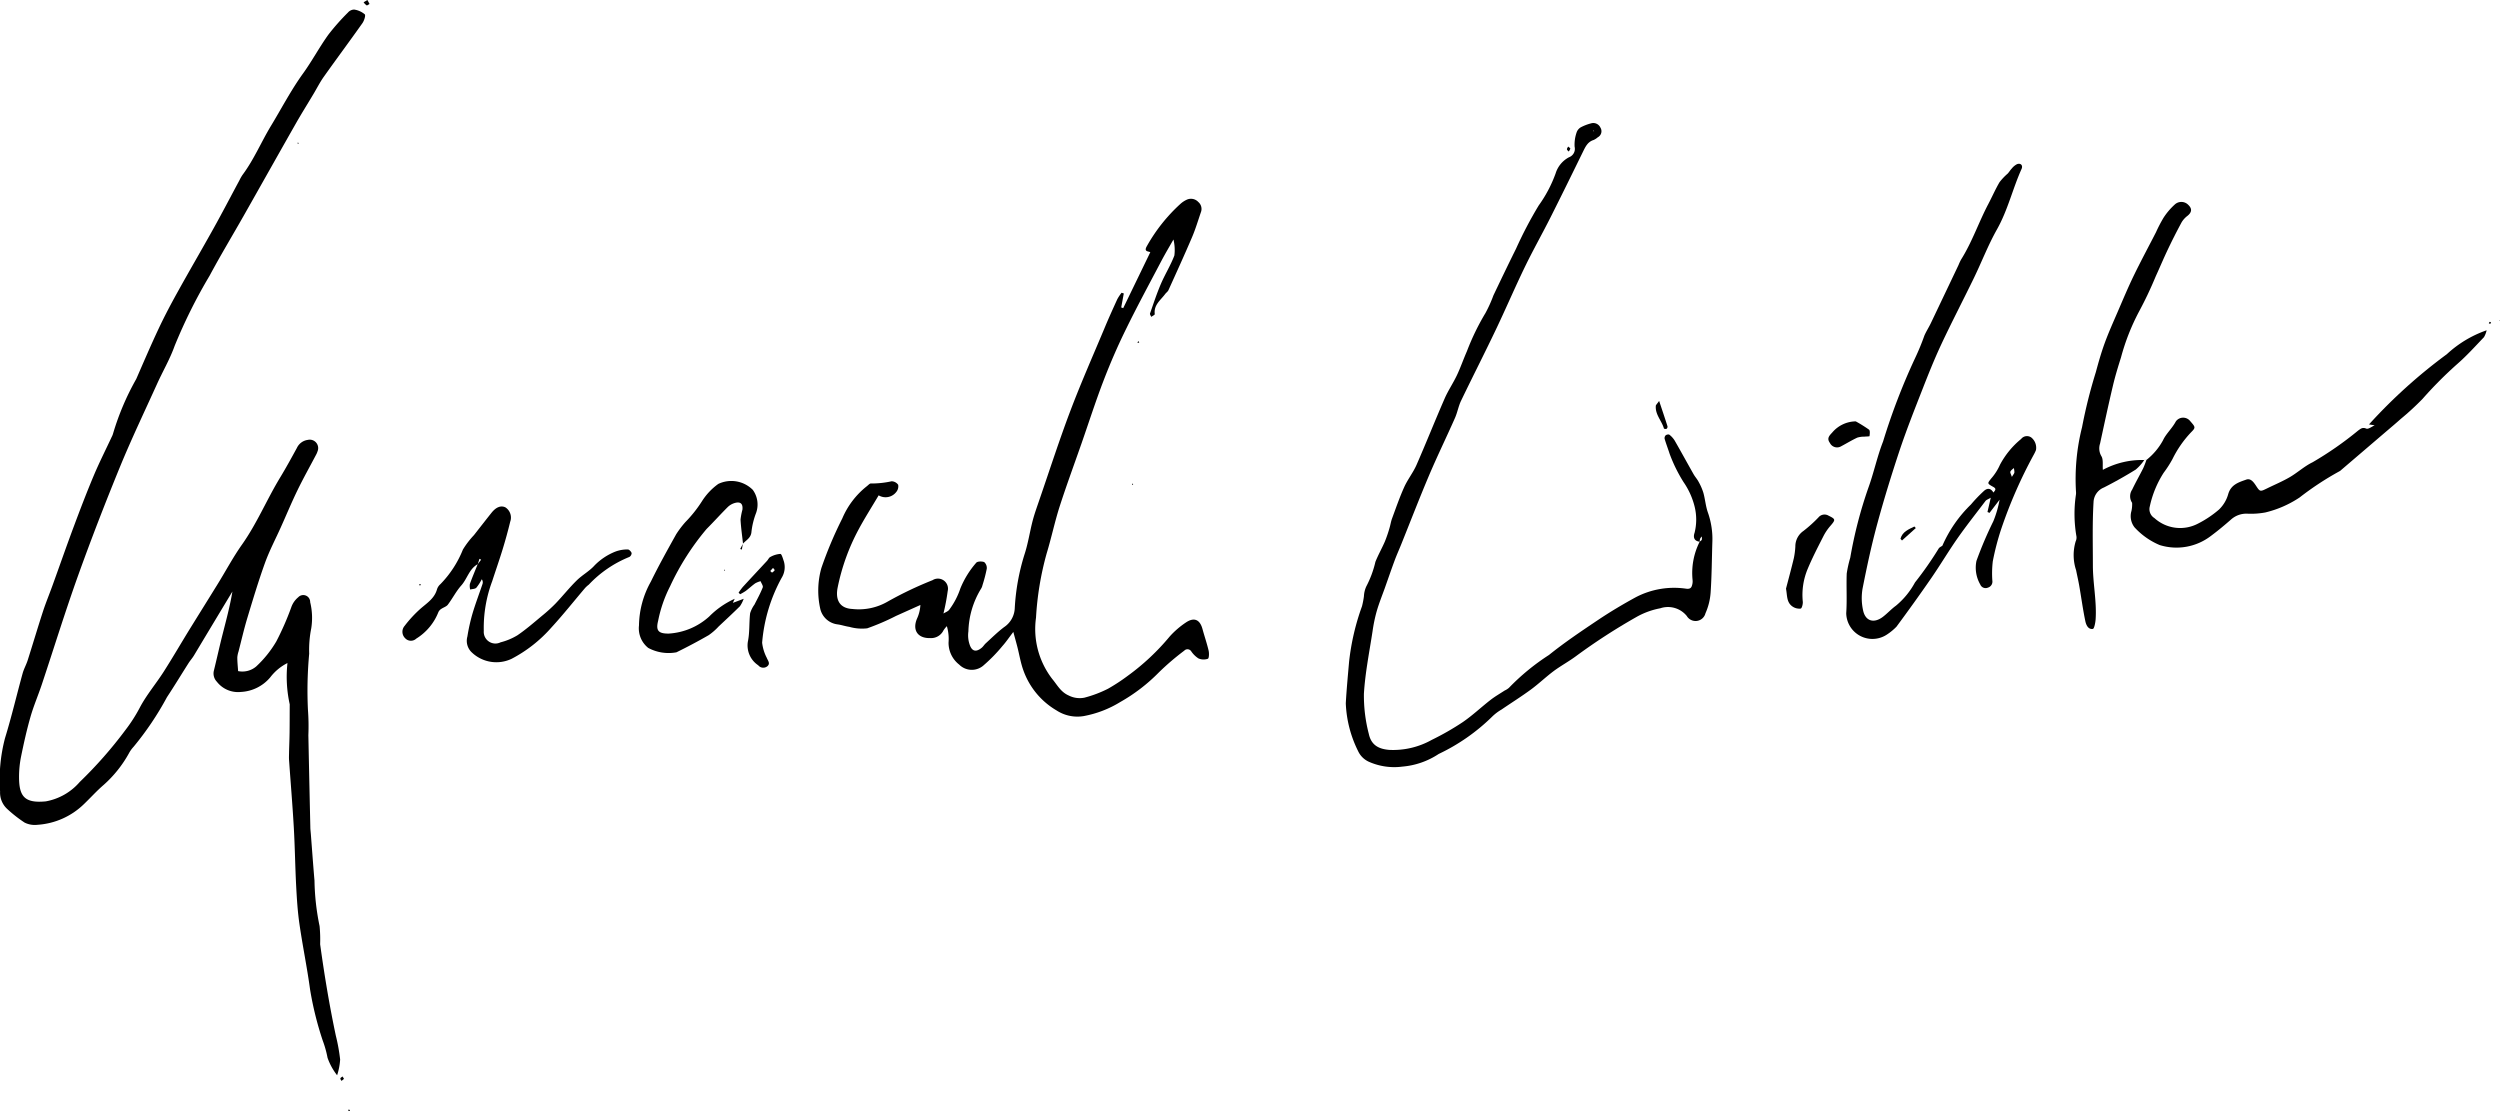 <svg xmlns="http://www.w3.org/2000/svg" width="181.263" height="80.554" viewBox="0 0 181.263 80.554">
  <g id="Group_365" data-name="Group 365" transform="translate(-552.905 -2019.918)">
    <g id="Group_364" data-name="Group 364" transform="translate(552.905 2019.918)">
      <path id="Path_454" data-name="Path 454" d="M577.347,2101.946a4.421,4.421,0,0,1-.694-1.269,7.626,7.626,0,0,0-.353-1.259,23.9,23.9,0,0,1-.913-3.691c-.214-1.584-.54-3.153-.769-4.735-.131-.9-.189-1.813-.237-2.722-.075-1.425-.092-2.852-.173-4.276-.093-1.635-.231-3.267-.345-4.9-.014-.195,0-.391,0-.586.012-.468.032-.935.038-1.4.008-.661.007-1.323.01-1.984a.481.481,0,0,0,0-.074,9.269,9.269,0,0,1-.164-2.992,3.627,3.627,0,0,0-1.252,1.042,2.967,2.967,0,0,1-2.12,1.053,1.943,1.943,0,0,1-1.746-.74.859.859,0,0,1-.215-.81c.211-.859.4-1.723.618-2.581.263-1.04.547-2.075.724-3.151q-1.4,2.324-2.793,4.646c-.114.189-.265.355-.384.541-.525.824-1.029,1.66-1.568,2.474a21.9,21.9,0,0,1-2.423,3.6,2.285,2.285,0,0,0-.34.479,8.656,8.656,0,0,1-1.838,2.292c-.5.431-.943.926-1.42,1.384a5.326,5.326,0,0,1-3.375,1.5,1.657,1.657,0,0,1-.921-.158,9.513,9.513,0,0,1-1.267-.992,1.609,1.609,0,0,1-.516-1.261,11.893,11.893,0,0,1,.359-3.88c.476-1.546.844-3.124,1.274-4.684.091-.33.267-.636.371-.964.381-1.2.737-2.4,1.125-3.592.2-.6.442-1.188.658-1.784.52-1.436,1.022-2.879,1.556-4.309.463-1.241.937-2.48,1.45-3.7.4-.949.866-1.868,1.3-2.8a1.214,1.214,0,0,0,.108-.275,18.99,18.99,0,0,1,1.672-3.926c.531-1.219,1.056-2.443,1.622-3.647.419-.89.879-1.763,1.357-2.624.871-1.572,1.779-3.124,2.652-4.694.634-1.14,1.236-2.3,1.853-3.446a3.037,3.037,0,0,1,.22-.385c.827-1.109,1.358-2.391,2.07-3.567.766-1.264,1.451-2.585,2.313-3.779.666-.922,1.193-1.923,1.854-2.838a16.535,16.535,0,0,1,1.411-1.592.612.612,0,0,1,.445-.213,1.542,1.542,0,0,1,.77.344c.081.081-.043.465-.169.643-.925,1.308-1.882,2.592-2.809,3.9-.282.4-.5.84-.754,1.26-.417.7-.85,1.388-1.252,2.095-1.266,2.226-2.518,4.46-3.781,6.687-.826,1.458-1.693,2.893-2.484,4.369a37.69,37.69,0,0,0-2.536,5.091c-.337.947-.854,1.829-1.271,2.749-.905,2-1.852,3.977-2.683,6-1.075,2.623-2.1,5.267-3.057,7.935-.931,2.6-1.744,5.239-2.617,7.858-.265.794-.6,1.567-.828,2.371-.27.945-.484,1.909-.68,2.873a7.494,7.494,0,0,0-.144,1.471c0,1.407.4,1.914,1.943,1.764a4.242,4.242,0,0,0,2.457-1.405,30.742,30.742,0,0,0,3.316-3.771,11.243,11.243,0,0,0,1.021-1.586c.484-.933,1.184-1.75,1.753-2.641.675-1.056,1.3-2.142,1.962-3.21s1.322-2.124,1.979-3.189c.579-.94,1.1-1.92,1.738-2.82,1.085-1.537,1.8-3.276,2.772-4.874.421-.694.811-1.408,1.2-2.12a1.022,1.022,0,0,1,.793-.592.612.612,0,0,1,.71.825,1.364,1.364,0,0,1-.118.271c-.446.849-.917,1.687-1.336,2.549-.43.885-.808,1.8-1.212,2.695-.383.854-.824,1.686-1.141,2.564-.476,1.32-.881,2.667-1.286,4.011-.242.8-.428,1.619-.638,2.431a1.713,1.713,0,0,0-.088.432c0,.329.037.656.058.985a1.547,1.547,0,0,0,1.311-.335,7.976,7.976,0,0,0,1.461-1.819,20.375,20.375,0,0,0,1.089-2.49,1.627,1.627,0,0,1,.5-.711.5.5,0,0,1,.864.355,4.815,4.815,0,0,1,.078,1.9,7.992,7.992,0,0,0-.149,1.838,29.01,29.01,0,0,0-.091,4.061,15.9,15.9,0,0,1,.031,1.848q.067,3.328.143,6.656c0,.172.024.344.037.516.088,1.127.167,2.255.265,3.381a17.357,17.357,0,0,0,.369,3.291,10.183,10.183,0,0,1,.04,1.315c.306,2.22.672,4.431,1.137,6.625a13.2,13.2,0,0,1,.313,1.733A4.577,4.577,0,0,1,577.347,2101.946Z" transform="translate(-552.905 -2023.984)"/>
      <path id="Path_455" data-name="Path 455" d="M989.945,2122.741c-.342.6-.627,1.079-.883,1.567-.86,1.636-1.741,3.261-2.553,4.921-.6,1.216-1.139,2.461-1.625,3.724-.574,1.491-1.062,3.016-1.588,4.525-.535,1.536-1.1,3.062-1.6,4.61-.36,1.124-.6,2.285-.945,3.415a21.855,21.855,0,0,0-.772,4.66,5.928,5.928,0,0,0,1.186,4.452c.356.428.606.934,1.181,1.186a1.764,1.764,0,0,0,1.137.161,8.459,8.459,0,0,0,1.72-.651,13.509,13.509,0,0,0,1.421-.93,16.644,16.644,0,0,0,3.051-2.859,6.2,6.2,0,0,1,1.17-1.011c.6-.405,1.019-.213,1.205.474.142.523.321,1.037.444,1.564.045.193.033.555-.055.591a.929.929,0,0,1-.682-.025,1.822,1.822,0,0,1-.519-.508.322.322,0,0,0-.511-.054,18.563,18.563,0,0,0-1.849,1.584,12.627,12.627,0,0,1-2.785,2.136,7.741,7.741,0,0,1-2.662,1.024,2.767,2.767,0,0,1-1.966-.413,5.5,5.5,0,0,1-2.4-2.9c-.2-.549-.292-1.136-.437-1.7-.078-.305-.164-.609-.294-1.09-.325.424-.537.742-.79,1.023a11.417,11.417,0,0,1-1.329,1.367,1.289,1.289,0,0,1-1.805-.021,2,2,0,0,1-.772-1.6,3.275,3.275,0,0,0-.123-1.187,1.947,1.947,0,0,0-.248.312,1,1,0,0,1-.967.552c-.89.023-1.3-.567-.953-1.4a2.707,2.707,0,0,0,.249-1l-1.765.793a16.962,16.962,0,0,1-2.092.9,3.35,3.35,0,0,1-1.3-.108c-.285-.04-.562-.139-.847-.178a1.471,1.471,0,0,1-1.249-1.1,6.043,6.043,0,0,1,.073-2.983,28.562,28.562,0,0,1,1.518-3.6,5.922,5.922,0,0,1,1.776-2.332c.1-.076.215-.213.3-.2a6.773,6.773,0,0,0,1.5-.161.6.6,0,0,1,.476.257.636.636,0,0,1-.136.515.977.977,0,0,1-1.28.248c-.485.821-1,1.627-1.45,2.465a15.259,15.259,0,0,0-1.523,4.223c-.146.716.005,1.5,1.08,1.552a4.166,4.166,0,0,0,2.542-.534,26.657,26.657,0,0,1,3.257-1.554.729.729,0,0,1,1.1.79,15.133,15.133,0,0,1-.309,1.627c.142-.091.339-.152.428-.286a5.455,5.455,0,0,0,.8-1.535,6.636,6.636,0,0,1,1.146-1.857c.08-.11.419-.12.584-.049a.56.56,0,0,1,.183.484,10.757,10.757,0,0,1-.311,1.192.8.8,0,0,1-.115.272,6.223,6.223,0,0,0-.905,3.073,2.072,2.072,0,0,0,.105,1c.172.465.47.508.857.191.113-.092.189-.229.3-.328.436-.4.856-.816,1.324-1.17a1.734,1.734,0,0,0,.776-1.392,15.872,15.872,0,0,1,.694-3.844c.271-.81.391-1.67.609-2.5.138-.523.327-1.033.5-1.546.737-2.139,1.432-4.3,2.232-6.411.757-2,1.623-3.958,2.449-5.93.3-.726.627-1.445.954-2.162a3.338,3.338,0,0,1,.307-.46l.16.051-.188,1.013.145.053,1.966-4.059c-.168-.071-.486-.035-.249-.44a12.173,12.173,0,0,1,2.422-3.052,1.826,1.826,0,0,1,.489-.321.724.724,0,0,1,.817.175.659.659,0,0,1,.188.742c-.207.606-.391,1.223-.642,1.812-.55,1.289-1.133,2.563-1.711,3.839-.048.107-.165.18-.237.279-.328.443-.84.79-.755,1.457.007.054-.165.131-.254.2-.032-.083-.111-.182-.089-.246.251-.72.489-1.447.789-2.147s.71-1.351.977-2.06A3.235,3.235,0,0,0,989.945,2122.741Z" transform="translate(-904.863 -2105.376)"/>
      <path id="Path_456" data-name="Path 456" d="M1254.947,2112.05c-.416-.045-.481-.332-.372-.643a3.93,3.93,0,0,0,.01-1.877,5.4,5.4,0,0,0-.808-1.8,10.951,10.951,0,0,1-1.007-2.044c-.119-.367-.257-.728-.367-1.1a.29.29,0,0,1,.079-.25c.063-.052.217-.084.266-.044a1.613,1.613,0,0,1,.384.425c.466.81.913,1.631,1.374,2.444.109.191.263.357.364.552a4.116,4.116,0,0,1,.346.8c.13.473.165.976.33,1.435a5.8,5.8,0,0,1,.317,2.18c-.037,1.208-.042,2.417-.125,3.622a4.454,4.454,0,0,1-.374,1.493.739.739,0,0,1-1.353.193,1.757,1.757,0,0,0-1.924-.558,5.6,5.6,0,0,0-1.721.628,43.827,43.827,0,0,0-4.4,2.851c-.514.381-1.083.687-1.6,1.069-.571.426-1.087.925-1.661,1.346-.691.507-1.419.964-2.127,1.448a3.431,3.431,0,0,0-.7.535,14.191,14.191,0,0,1-3.855,2.685,5.616,5.616,0,0,1-2.625.916,4.531,4.531,0,0,1-2.384-.327,1.579,1.579,0,0,1-.834-.795,8.507,8.507,0,0,1-.893-3.467c.056-1.009.152-2.016.24-3.023a17.284,17.284,0,0,1,.935-4.014,5.964,5.964,0,0,0,.14-.725,1.923,1.923,0,0,1,.171-.711,7.4,7.4,0,0,0,.662-1.786c.2-.5.47-.973.685-1.469a9.421,9.421,0,0,0,.331-.963c.073-.234.106-.481.19-.709.282-.763.547-1.534.881-2.275.25-.555.644-1.047.889-1.6.7-1.6,1.344-3.219,2.041-4.818.253-.581.617-1.114.889-1.688s.475-1.171.73-1.749a17.4,17.4,0,0,1,1.349-2.776,9.656,9.656,0,0,0,.571-1.269c.539-1.13,1.08-2.26,1.638-3.381a29.485,29.485,0,0,1,1.645-3.139,9.482,9.482,0,0,0,1.227-2.326,1.983,1.983,0,0,1,.969-1.17.647.647,0,0,0,.408-.762,2.683,2.683,0,0,1,.136-1.012.692.692,0,0,1,.3-.391,3.368,3.368,0,0,1,.751-.291.567.567,0,0,1,.684.307.494.494,0,0,1-.191.7,1.179,1.179,0,0,1-.311.2c-.425.135-.586.49-.763.849-.779,1.591-1.558,3.181-2.355,4.762-.609,1.207-1.274,2.385-1.863,3.6-.736,1.522-1.4,3.078-2.129,4.6-.814,1.706-1.674,3.39-2.493,5.093-.19.395-.262.844-.44,1.246-.618,1.4-1.287,2.768-1.883,4.172-.7,1.654-1.347,3.332-2.018,5-.156.388-.33.77-.475,1.163-.247.666-.477,1.338-.714,2.007-.2.556-.42,1.1-.585,1.671a11.169,11.169,0,0,0-.3,1.441c-.23,1.51-.536,3.016-.628,4.535a11,11,0,0,0,.356,2.923c.172.795.693,1.1,1.515,1.158a5.742,5.742,0,0,0,3.052-.73,19.471,19.471,0,0,0,2.239-1.282c.707-.483,1.334-1.081,2.012-1.608.326-.254.688-.461,1.035-.688a1.221,1.221,0,0,0,.306-.194,16.259,16.259,0,0,1,2.9-2.38c1.143-.918,2.366-1.74,3.586-2.557.878-.588,1.79-1.129,2.717-1.635a5.994,5.994,0,0,1,3.649-.615c.264.031.372-.043.428-.26a.942.942,0,0,0,.035-.364,5.04,5.04,0,0,1,.513-2.782c.054-.048.133-.088.155-.148a.633.633,0,0,0-.006-.233.769.769,0,0,0-.118.167A.905.905,0,0,0,1254.947,2112.05Zm-7.742-29.784.087.03-.019-.055Z" transform="translate(-1131.71 -2072.774)"/>
      <path id="Path_457" data-name="Path 457" d="M1491.488,2126.119c.1-.136.263-.264,0-.409-.464-.259-.444-.249-.161-.612a3.854,3.854,0,0,0,.639-1,6.156,6.156,0,0,1,1.533-1.868.538.538,0,0,1,.738-.106.954.954,0,0,1,.339.909,2.779,2.779,0,0,1-.159.334,33.9,33.9,0,0,0-2.365,5.4,18.634,18.634,0,0,0-.608,2.337,7.49,7.49,0,0,0-.032,1.393.455.455,0,0,1-.323.512.418.418,0,0,1-.555-.233,2.433,2.433,0,0,1-.274-1.707,28.1,28.1,0,0,1,1.226-2.877,7.782,7.782,0,0,0,.452-1.558l-.729.954-.15-.062.239-1.037c-.2.118-.317.153-.378.232-.683.9-1.38,1.781-2.026,2.7-.661.945-1.251,1.941-1.906,2.891-.82,1.189-1.664,2.362-2.523,3.524a4.016,4.016,0,0,1-.679.563,1.9,1.9,0,0,1-2.968-1.541c.066-.953,0-1.915.036-2.871a8.57,8.57,0,0,1,.256-1.149,31.662,31.662,0,0,1,1.315-5.074c.4-1.1.636-2.261,1.064-3.348a46.423,46.423,0,0,1,2.323-6.05,17.281,17.281,0,0,0,.674-1.634c.137-.314.326-.6.474-.914q1-2.1,2-4.2a3.724,3.724,0,0,1,.188-.4c.8-1.273,1.278-2.707,1.976-4.031.276-.523.511-1.069.811-1.577a4.208,4.208,0,0,1,.591-.622c.108-.116.188-.259.3-.373a1.151,1.151,0,0,1,.376-.31c.269-.1.446.087.327.351-.646,1.435-.995,2.983-1.778,4.372-.638,1.131-1.107,2.357-1.675,3.529-.783,1.616-1.616,3.209-2.377,4.836-.521,1.116-.975,2.265-1.424,3.413-.548,1.4-1.1,2.8-1.578,4.225-.591,1.778-1.145,3.571-1.635,5.379-.419,1.544-.753,3.114-1.063,4.685a4.1,4.1,0,0,0,.035,1.529c.154.805.773,1.007,1.435.508.333-.251.615-.571.953-.813a5.719,5.719,0,0,0,1.381-1.685,25.531,25.531,0,0,0,1.709-2.445c.048-.1.187-.151.283-.225l-.006.006a9.386,9.386,0,0,1,2.071-2.989,10.632,10.632,0,0,1,.914-.956c.265-.257.52-.247.719.094Zm1.341-1.137c.1-.173.173-.246.183-.327a1.22,1.22,0,0,0-.044-.318c-.087.086-.208.159-.249.263C1492.69,2124.674,1492.769,2124.791,1492.829,2124.982Z" transform="translate(-1346.957 -2090.402)"/>
      <path id="Path_458" data-name="Path 458" d="M1623.647,2198.409a.858.858,0,0,1,0-.965c.249-.525.539-1.03.8-1.55a6.386,6.386,0,0,0,.232-.6l-.007.007a4.662,4.662,0,0,0,1.21-1.432c.211-.465.665-.866.931-1.369a.651.651,0,0,1,1.048-.014c.383.438.4.458.046.813a7.846,7.846,0,0,0-1.339,1.933,8.052,8.052,0,0,1-.637.99,7.379,7.379,0,0,0-1.007,2.444.757.757,0,0,0,.333.84,2.778,2.778,0,0,0,3.158.406,7.564,7.564,0,0,0,1.529-1.024,2.468,2.468,0,0,0,.665-1.113c.2-.7.767-.862,1.306-1.055.317-.114.525.166.7.428.3.461.308.454.8.214.552-.271,1.122-.509,1.652-.817.571-.332,1.071-.8,1.661-1.084a24.755,24.755,0,0,0,3.312-2.306c.185-.129.305-.247.58-.133.148.062.411-.154.621-.244l.3-.3.217-.178-.211.185-.3.3-.429-.067a38.054,38.054,0,0,1,5.645-5.093,8.2,8.2,0,0,1,2.884-1.733,1.7,1.7,0,0,1-.194.5c-.626.654-1.234,1.332-1.914,1.926a29.41,29.41,0,0,0-2.54,2.549,19.573,19.573,0,0,1-1.574,1.449c-.347.31-.7.609-1.058.912q-1.619,1.386-3.239,2.77a.7.7,0,0,1-.178.131,21.676,21.676,0,0,0-2.866,1.887,7.713,7.713,0,0,1-2.488,1.086,5.86,5.86,0,0,1-1.235.091,1.667,1.667,0,0,0-1.224.4c-.481.421-.972.832-1.485,1.212a4.1,4.1,0,0,1-3.71.66,5.2,5.2,0,0,1-1.828-1.29,1.322,1.322,0,0,1-.219-1.184,2.26,2.26,0,0,0,.048-.587l.146-.3.149-.44.022-.064-.016.069-.15.44Z" transform="translate(-1469.053 -2161.945)"/>
      <path id="Path_459" data-name="Path 459" d="M1600.127,2140.092a3.289,3.289,0,0,1-.621.7c-.749.466-1.523.9-2.309,1.3a1.193,1.193,0,0,0-.752,1.078c-.09,1.522-.048,3.043-.047,4.565,0,1.31.283,2.6.2,3.9-.017.252-.1.693-.2.71-.347.056-.494-.3-.55-.574-.175-.84-.289-1.692-.436-2.538-.066-.383-.156-.76-.23-1.141a3.472,3.472,0,0,1-.03-2.1.633.633,0,0,0,.054-.354,9.53,9.53,0,0,1-.04-3.008.909.909,0,0,0,.008-.221,15.384,15.384,0,0,1,.439-4.692,36.4,36.4,0,0,1,1-3.992c.191-.712.395-1.425.647-2.117.278-.761.612-1.5.933-2.245.38-.879.748-1.764,1.166-2.626.515-1.062,1.075-2.1,1.614-3.151a10.25,10.25,0,0,1,.545-1.049,4.815,4.815,0,0,1,.8-.946.7.7,0,0,1,1,.013c.286.275.258.531-.055.786a1.678,1.678,0,0,0-.427.466q-.526.972-1,1.97c-.307.643-.581,1.3-.878,1.948a27.818,27.818,0,0,1-1.2,2.535,15.844,15.844,0,0,0-1.323,3.357c-.215.68-.424,1.364-.587,2.058-.328,1.389-.628,2.785-.929,4.181a1.108,1.108,0,0,0,.094.914c.153.246.078.634.108.994a5.979,5.979,0,0,1,3.018-.712Z" transform="translate(-1444.653 -2106.746)"/>
      <path id="Path_460" data-name="Path 460" d="M760.645,2278.654c-.624.339-.76,1.059-1.2,1.551-.372.418-.63.937-.97,1.387-.107.141-.322.2-.476.307a.542.542,0,0,0-.208.23,3.966,3.966,0,0,1-1.606,1.924.565.565,0,0,1-.807-.031.649.649,0,0,1-.044-.883,8.866,8.866,0,0,1,1.14-1.238c.479-.422,1.035-.756,1.218-1.431a.818.818,0,0,1,.243-.364,7.649,7.649,0,0,0,1.632-2.51,6.267,6.267,0,0,1,.8-1.045c.425-.542.847-1.087,1.277-1.625.331-.414.685-.544,1.005-.389a.883.883,0,0,1,.348,1.04c-.162.67-.346,1.335-.548,1.995-.237.776-.507,1.541-.756,2.313a9.638,9.638,0,0,0-.612,3.614.845.845,0,0,0,1.219.822,4.472,4.472,0,0,0,1.222-.511c.624-.424,1.2-.926,1.778-1.409a11.494,11.494,0,0,0,.983-.89c.527-.551,1-1.151,1.547-1.686.4-.391.914-.665,1.281-1.077a4.366,4.366,0,0,1,1.5-1,2.484,2.484,0,0,1,.914-.16c.092,0,.238.15.275.26a.332.332,0,0,1-.165.284,8.3,8.3,0,0,0-2.938,2.006,2.072,2.072,0,0,0-.273.247c-.812.955-1.592,1.94-2.439,2.862a10.021,10.021,0,0,1-2.885,2.269,2.579,2.579,0,0,1-2.881-.456,1.148,1.148,0,0,1-.327-1.159,13.66,13.66,0,0,1,.369-1.658c.217-.729.489-1.442.732-2.164a.377.377,0,0,0-.059-.33,3.387,3.387,0,0,1-.391.612c-.095.1-.3.092-.449.133a1.08,1.08,0,0,1-.023-.4c.173-.483.376-.956.567-1.433l.25-.33-.12-.065Z" transform="translate(-726.004 -2237.75)"/>
      <path id="Path_461" data-name="Path 461" d="M880.843,2270.444l.793-.3a2.322,2.322,0,0,1-.272.54c-.505.5-1.027.984-1.546,1.47a4.256,4.256,0,0,1-.718.627q-1.149.66-2.341,1.244a3.119,3.119,0,0,1-2.045-.32,1.813,1.813,0,0,1-.669-1.63,6.67,6.67,0,0,1,.859-3.172c.571-1.168,1.207-2.305,1.84-3.442a7.043,7.043,0,0,1,.666-.879,9.239,9.239,0,0,0,1.185-1.486,4.541,4.541,0,0,1,1.2-1.28,2.2,2.2,0,0,1,2.5.429,1.805,1.805,0,0,1,.24,1.676,5.531,5.531,0,0,0-.342,1.429c-.058.4-.387.549-.612.8l.007.006c-.063-.584-.148-1.167-.18-1.752a4.565,4.565,0,0,1,.136-.716c.051-.437-.144-.61-.565-.486a1.22,1.22,0,0,0-.5.292c-.521.52-1.013,1.069-1.534,1.59a18.433,18.433,0,0,0-2.645,4.154,9.558,9.558,0,0,0-.866,2.5c-.181.716.016.939.775.929a4.8,4.8,0,0,0,2.926-1.236,6.165,6.165,0,0,1,1.85-1.287l-.14.307Zm-.445.3.006.006Zm-3.987-3.847,0,0L877,2266l.006.006Z" transform="translate(-827.715 -2226.729)"/>
      <path id="Path_462" data-name="Path 462" d="M924.1,2301.119a4.669,4.669,0,0,1,.31-.42c.581-.633,1.169-1.259,1.753-1.89.083-.09.136-.232.236-.278a1.72,1.72,0,0,1,.731-.224c.093,0,.186.35.255.549a1.474,1.474,0,0,1-.166,1.19,11.751,11.751,0,0,0-1.412,4.7,3.139,3.139,0,0,0,.338,1.1c.076.2.272.4.048.6a.468.468,0,0,1-.669-.063,1.727,1.727,0,0,1-.751-1.721c.139-.666.083-1.371.163-2.053a2.194,2.194,0,0,1,.315-.627c.207-.411.433-.816.6-1.244.044-.113-.1-.3-.156-.453a1.7,1.7,0,0,0-.387.154c-.24.171-.455.376-.691.554a3.828,3.828,0,0,1-.405.237Zm2.5-1.8-.206.228c.047.04.118.122.138.111a.566.566,0,0,0,.187-.174C926.726,2299.47,926.653,2299.4,926.6,2299.322Z" transform="translate(-870.548 -2258.146)"/>
      <path id="Path_463" data-name="Path 463" d="M1450.544,2283.922c.19-.732.39-1.462.566-2.2a5.447,5.447,0,0,0,.112-.863,1.355,1.355,0,0,1,.585-1.122,9.646,9.646,0,0,0,1.091-.983.568.568,0,0,1,.728-.129c.516.254.526.29.144.735a3.689,3.689,0,0,0-.5.73c-.4.788-.811,1.573-1.149,2.387a4.871,4.871,0,0,0-.359,2.387c.017.169-.069.486-.149.5a.878.878,0,0,1-.586-.142C1450.57,2284.917,1450.642,2284.416,1450.544,2283.922Z" transform="translate(-1321.05 -2241.239)"/>
      <path id="Path_464" data-name="Path 464" d="M1473.8,2231.692a10.242,10.242,0,0,1,.961.6c.087.066.059.312.038.47,0,.028-.233.024-.358.038a1.729,1.729,0,0,0-.528.071c-.4.187-.777.418-1.166.625a.579.579,0,0,1-.82-.238c-.242-.331-.048-.525.167-.755A2.271,2.271,0,0,1,1473.8,2231.692Z" transform="translate(-1339.249 -2201.141)"/>
      <path id="Path_465" data-name="Path 465" d="M1385.331,2221.429c.236.708.427,1.272.606,1.839a.2.2,0,0,1-.068.183c-.046.027-.183,0-.19-.024-.161-.564-.647-1.014-.588-1.652C1385.1,2221.714,1385.168,2221.66,1385.331,2221.429Z" transform="translate(-1265.035 -2192.359)"/>
      <path id="Path_466" data-name="Path 466" d="M1508.074,2285.429c.142-.52.595-.685,1.011-.891l.1.114-1,.9Z" transform="translate(-1370.28 -2246.364)"/>
      <path id="Path_467" data-name="Path 467" d="M735.918,2019.918l.156.289c-.072.036-.167.12-.211.1a.944.944,0,0,1-.221-.222Z" transform="translate(-709.28 -2019.918)"/>
      <path id="Path_468" data-name="Path 468" d="M1340.531,2093.561c.072.065.165.116.159.149a.732.732,0,0,1-.118.214c-.044-.052-.114-.1-.125-.157S1340.491,2093.651,1340.531,2093.561Z" transform="translate(-1226.834 -2082.937)"/>
      <path id="Path_469" data-name="Path 469" d="M724.139,2560.932c.046.078.118.159.1.181a.7.7,0,0,1-.181.139c-.026-.059-.079-.122-.071-.175S724.074,2560.992,724.139,2560.932Z" transform="translate(-699.308 -2482.885)"/>
      <path id="Path_470" data-name="Path 470" d="M925.124,2293.158l-.077.429-.119-.042.2-.381Z" transform="translate(-871.26 -2253.74)"/>
      <path id="Path_471" data-name="Path 471" d="M727.872,2577.552l.051-.1a.656.656,0,0,1,.08.074c0,.006-.019.05-.029.05A.473.473,0,0,1,727.872,2577.552Z" transform="translate(-702.631 -2497.02)"/>
      <path id="Path_472" data-name="Path 472" d="M1803.851,2181.861l-.1-.049c.02-.034.034-.086.062-.1s.068.027.1.043Z" transform="translate(-1623.299 -2158.374)"/>
      <path id="Path_473" data-name="Path 473" d="M1124.7,2191.392l.038.1a.687.687,0,0,1-.1.022c-.006,0-.027-.046-.021-.052A.628.628,0,0,1,1124.7,2191.392Z" transform="translate(-1042.139 -2166.655)"/>
      <path id="Path_474" data-name="Path 474" d="M763.558,2313.589l.122-.005a.278.278,0,0,1,0,.063.882.882,0,0,1-.119.008Z" transform="translate(-733.169 -2271.219)"/>
      <path id="Path_475" data-name="Path 475" d="M1121.858,2263c.02.01.052.015.058.03s-.015.039-.025.06c-.02-.01-.053-.015-.058-.03S1121.848,2263.023,1121.858,2263Z" transform="translate(-1039.758 -2227.935)"/>
      <path id="Path_476" data-name="Path 476" d="M916.9,2306.24c.006.018.022.04.016.052s-.033.014-.051.021c-.006-.018-.022-.04-.017-.052S916.882,2306.247,916.9,2306.24Z" transform="translate(-864.345 -2264.935)"/>
      <path id="Path_477" data-name="Path 477" d="M702.357,2091.593c.019.009.045.012.053.027s0,.038,0,.058l-.087-.039Z" transform="translate(-680.764 -2081.253)"/>
      <path id="Path_478" data-name="Path 478" d="M1809.025,2180.968h.054l-.022.045Z" transform="translate(-1627.816 -2157.734)"/>
      <path id="Path_479" data-name="Path 479" d="M1630.637,2251.078h.142l.007-.007h-.156Z" transform="translate(-1475.156 -2217.724)"/>
    </g>
  </g>
</svg>
